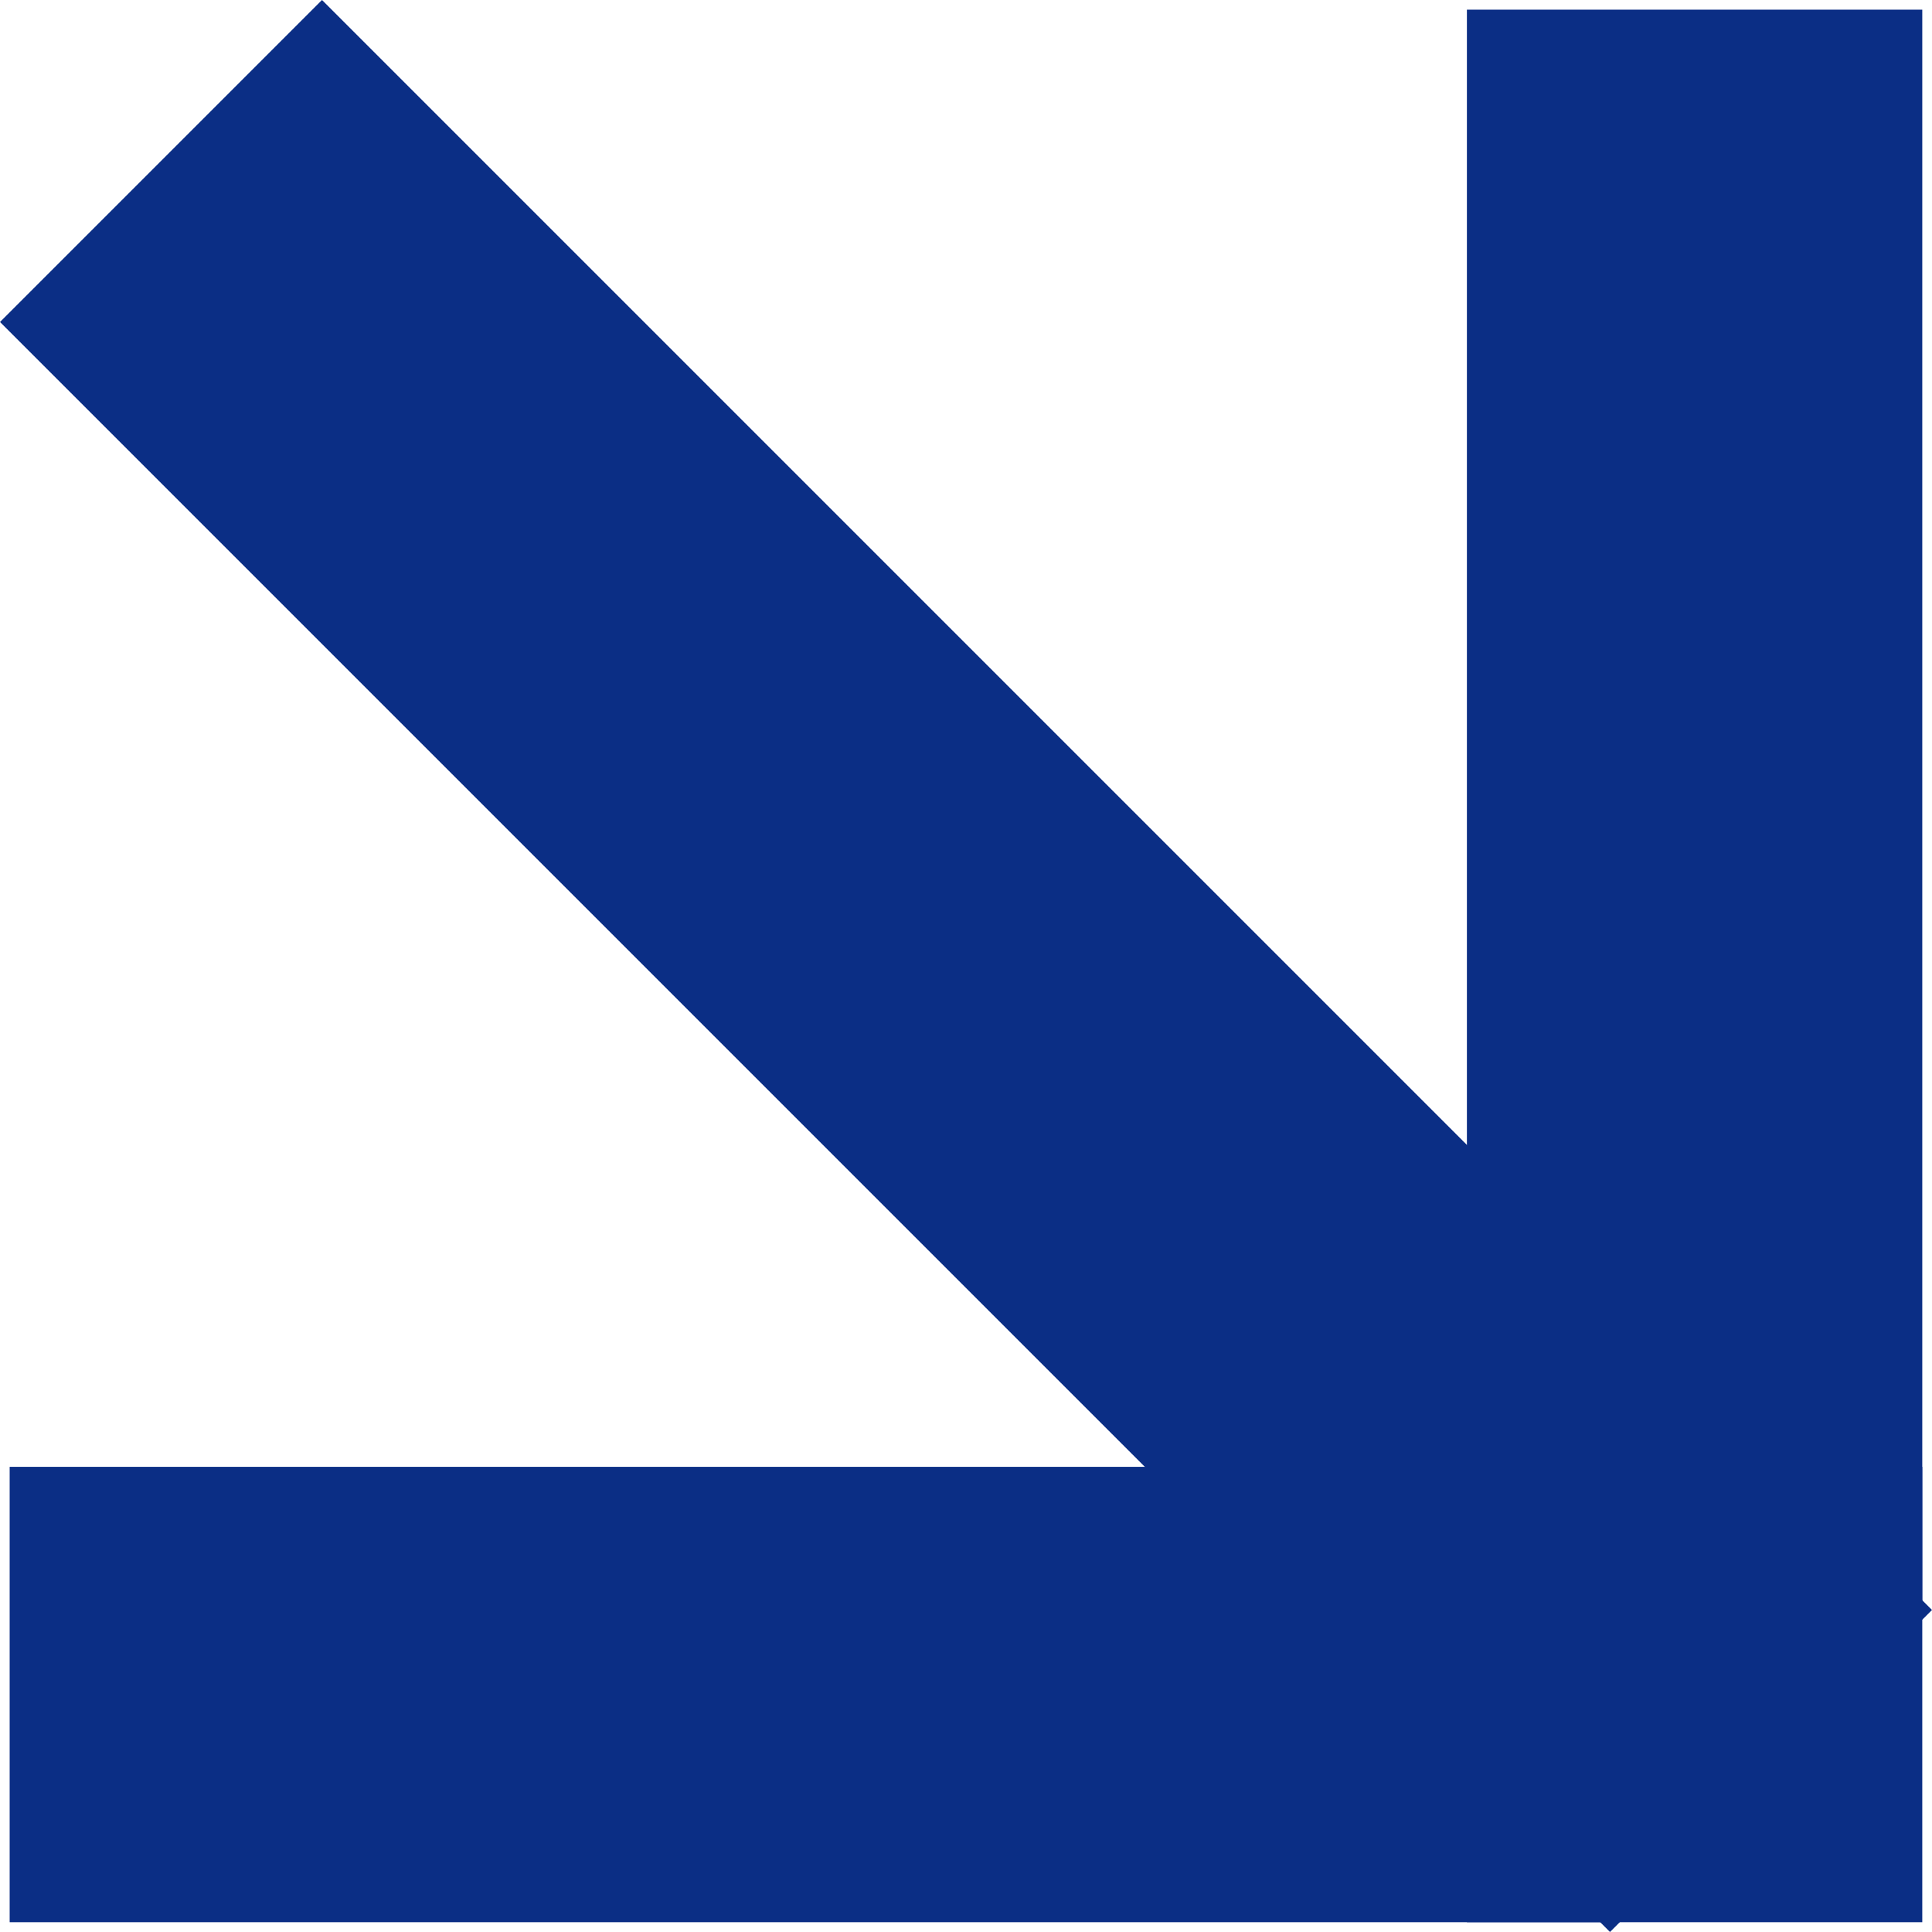 <?xml version="1.0" encoding="UTF-8"?> <svg xmlns="http://www.w3.org/2000/svg" width="30" height="30" viewBox="0 0 30 30" fill="none"> <rect x="5" width="35.355" height="7.071" transform="rotate(45 5 0)" fill="#0B2E85"></rect> <rect x="22.778" y="0.15" width="7.071" height="24.749" fill="#0B2E85"></rect> <rect x="0.15" y="22.777" width="24.749" height="7.071" fill="#0B2E85"></rect> <rect x="22.778" y="22.777" width="7.071" height="7.071" fill="#0B2E85"></rect> </svg> 
